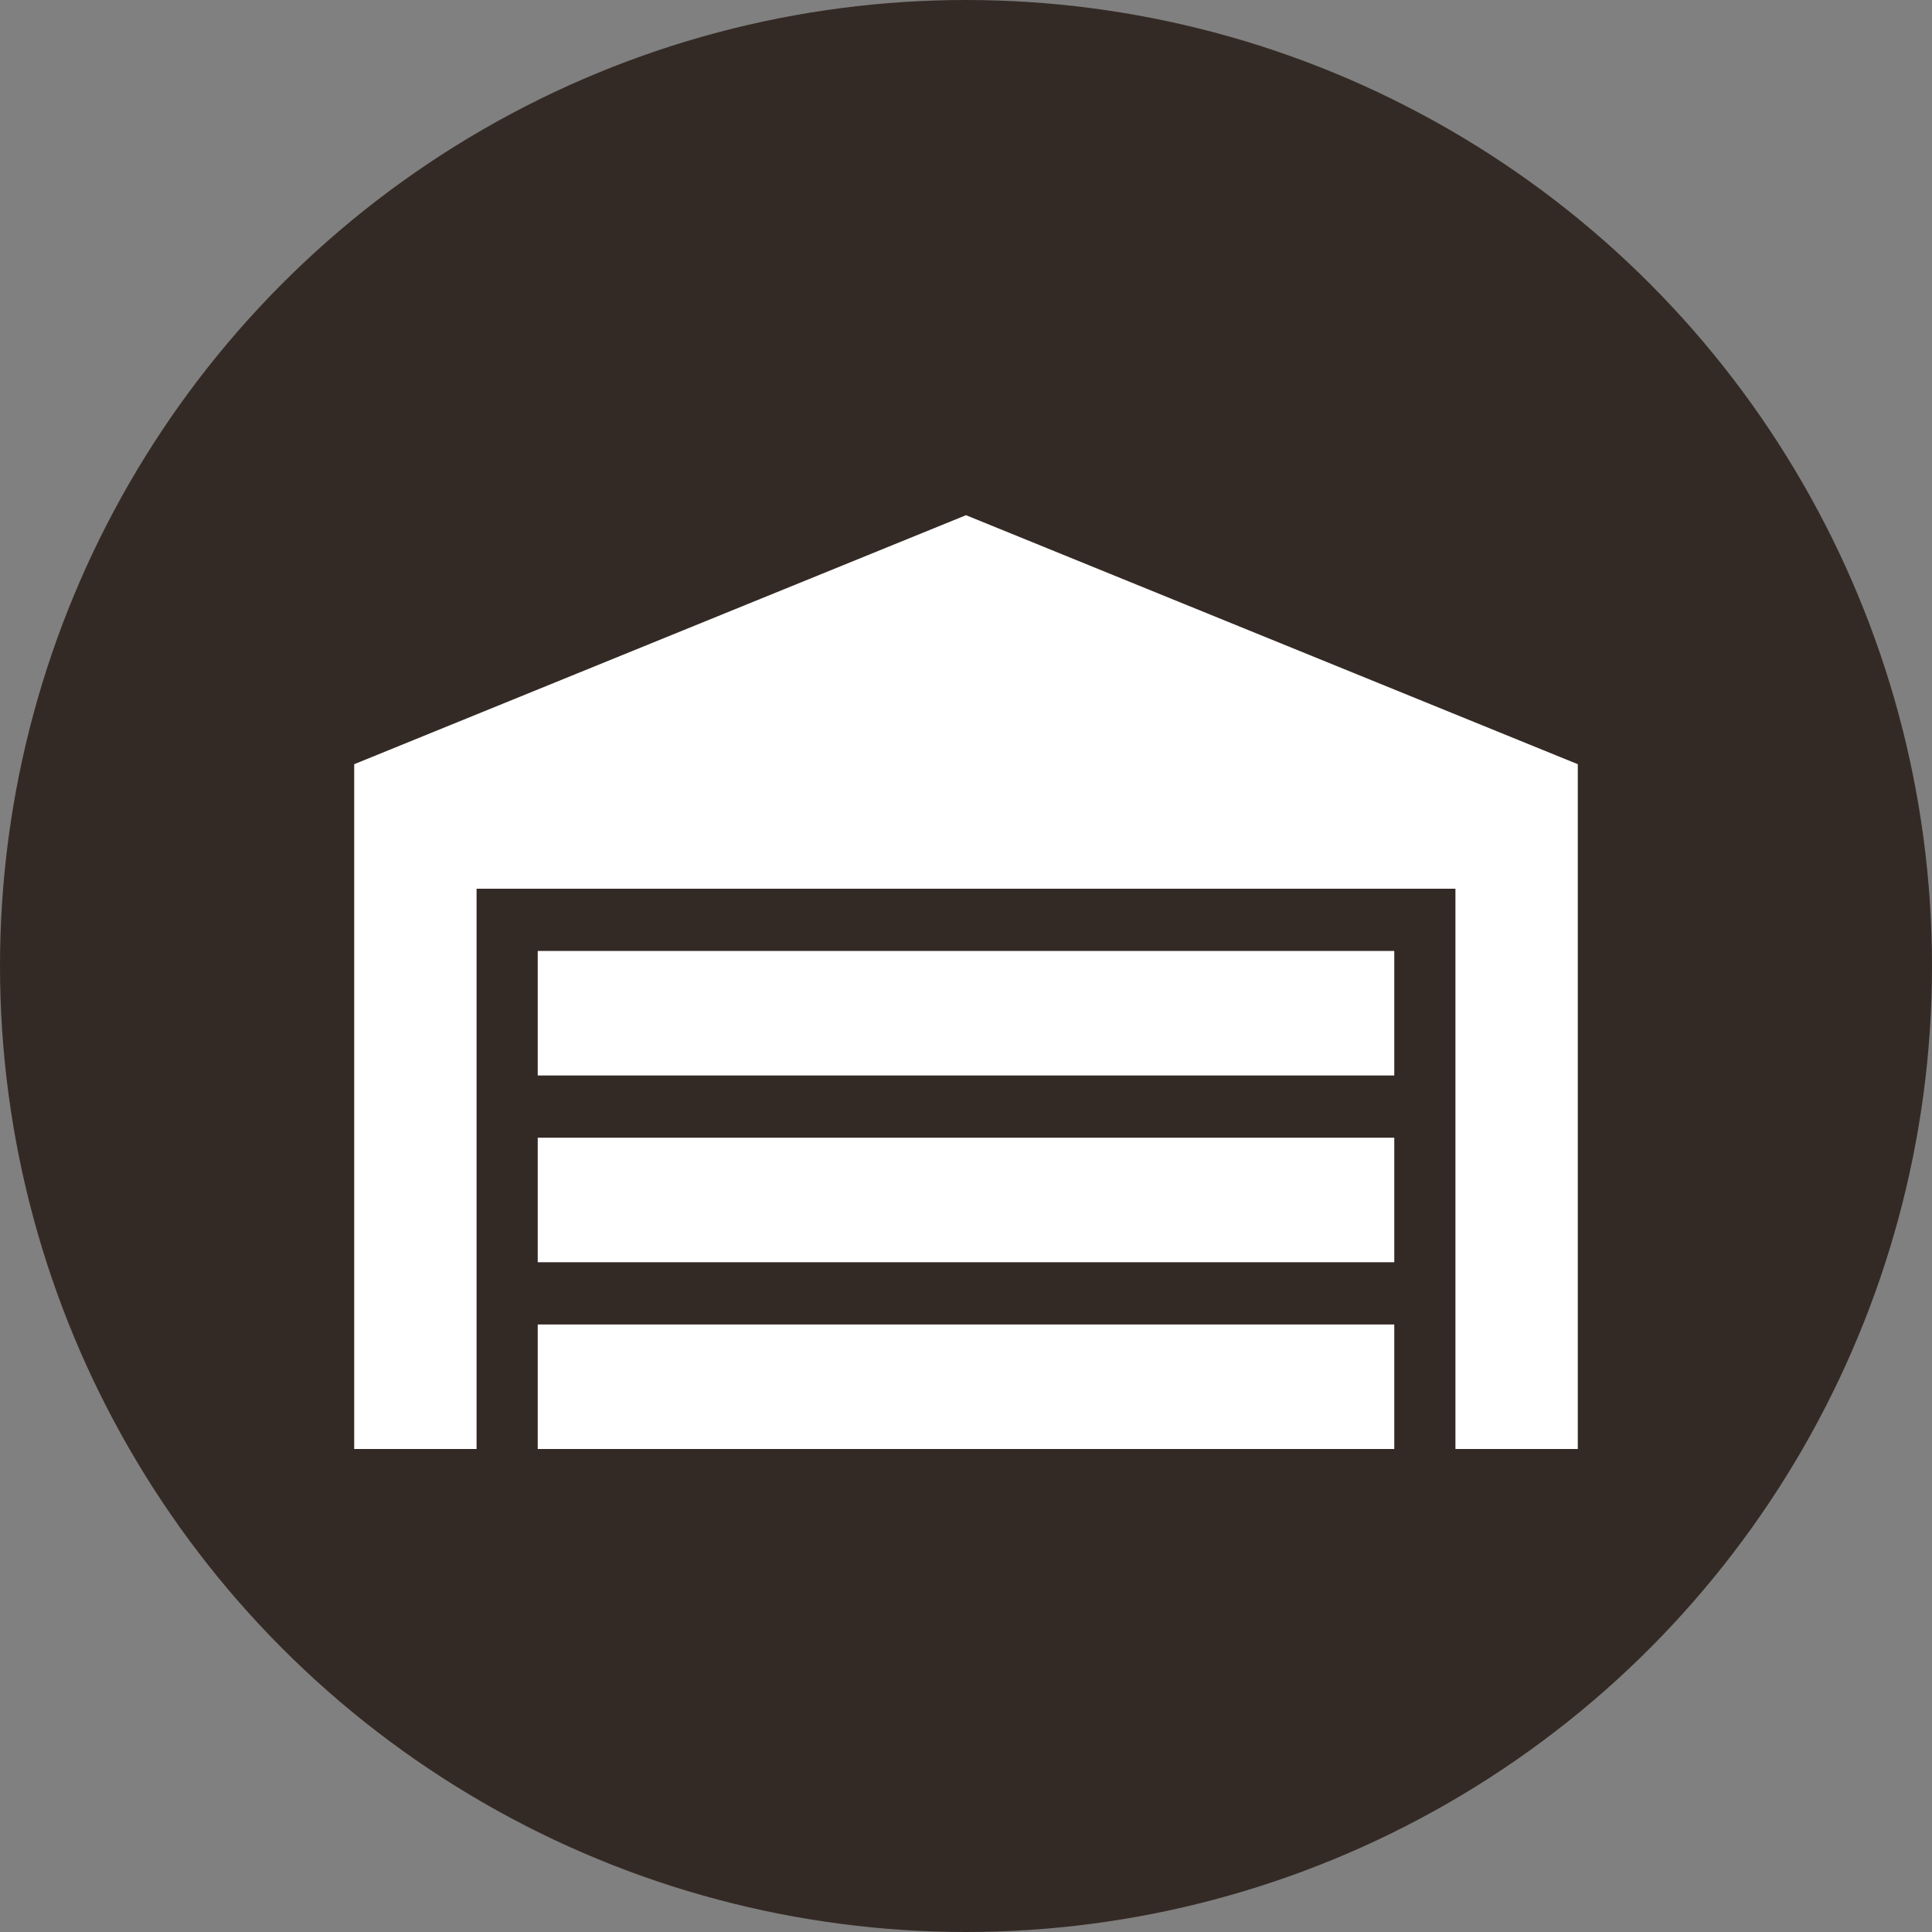<svg width="60" height="60" viewBox="0 0 60 60" fill="none" xmlns="http://www.w3.org/2000/svg">
<rect x="0" y="0" width="60" height="60" fill="#808080" stroke="none"/>
<circle cx="30" cy="30" r="30" fill="#342A25"/>
<path d="M49 23.733V45H45.2V27.6H14.8V45H11V23.733L30 16L49 23.733ZM43.3 29.533H16.7V33.4H43.3V29.533ZM43.3 41.133H16.7V45H43.3V41.133ZM43.3 35.333H16.7V39.2H43.3V35.333Z" fill="#fff"/>
</svg>
